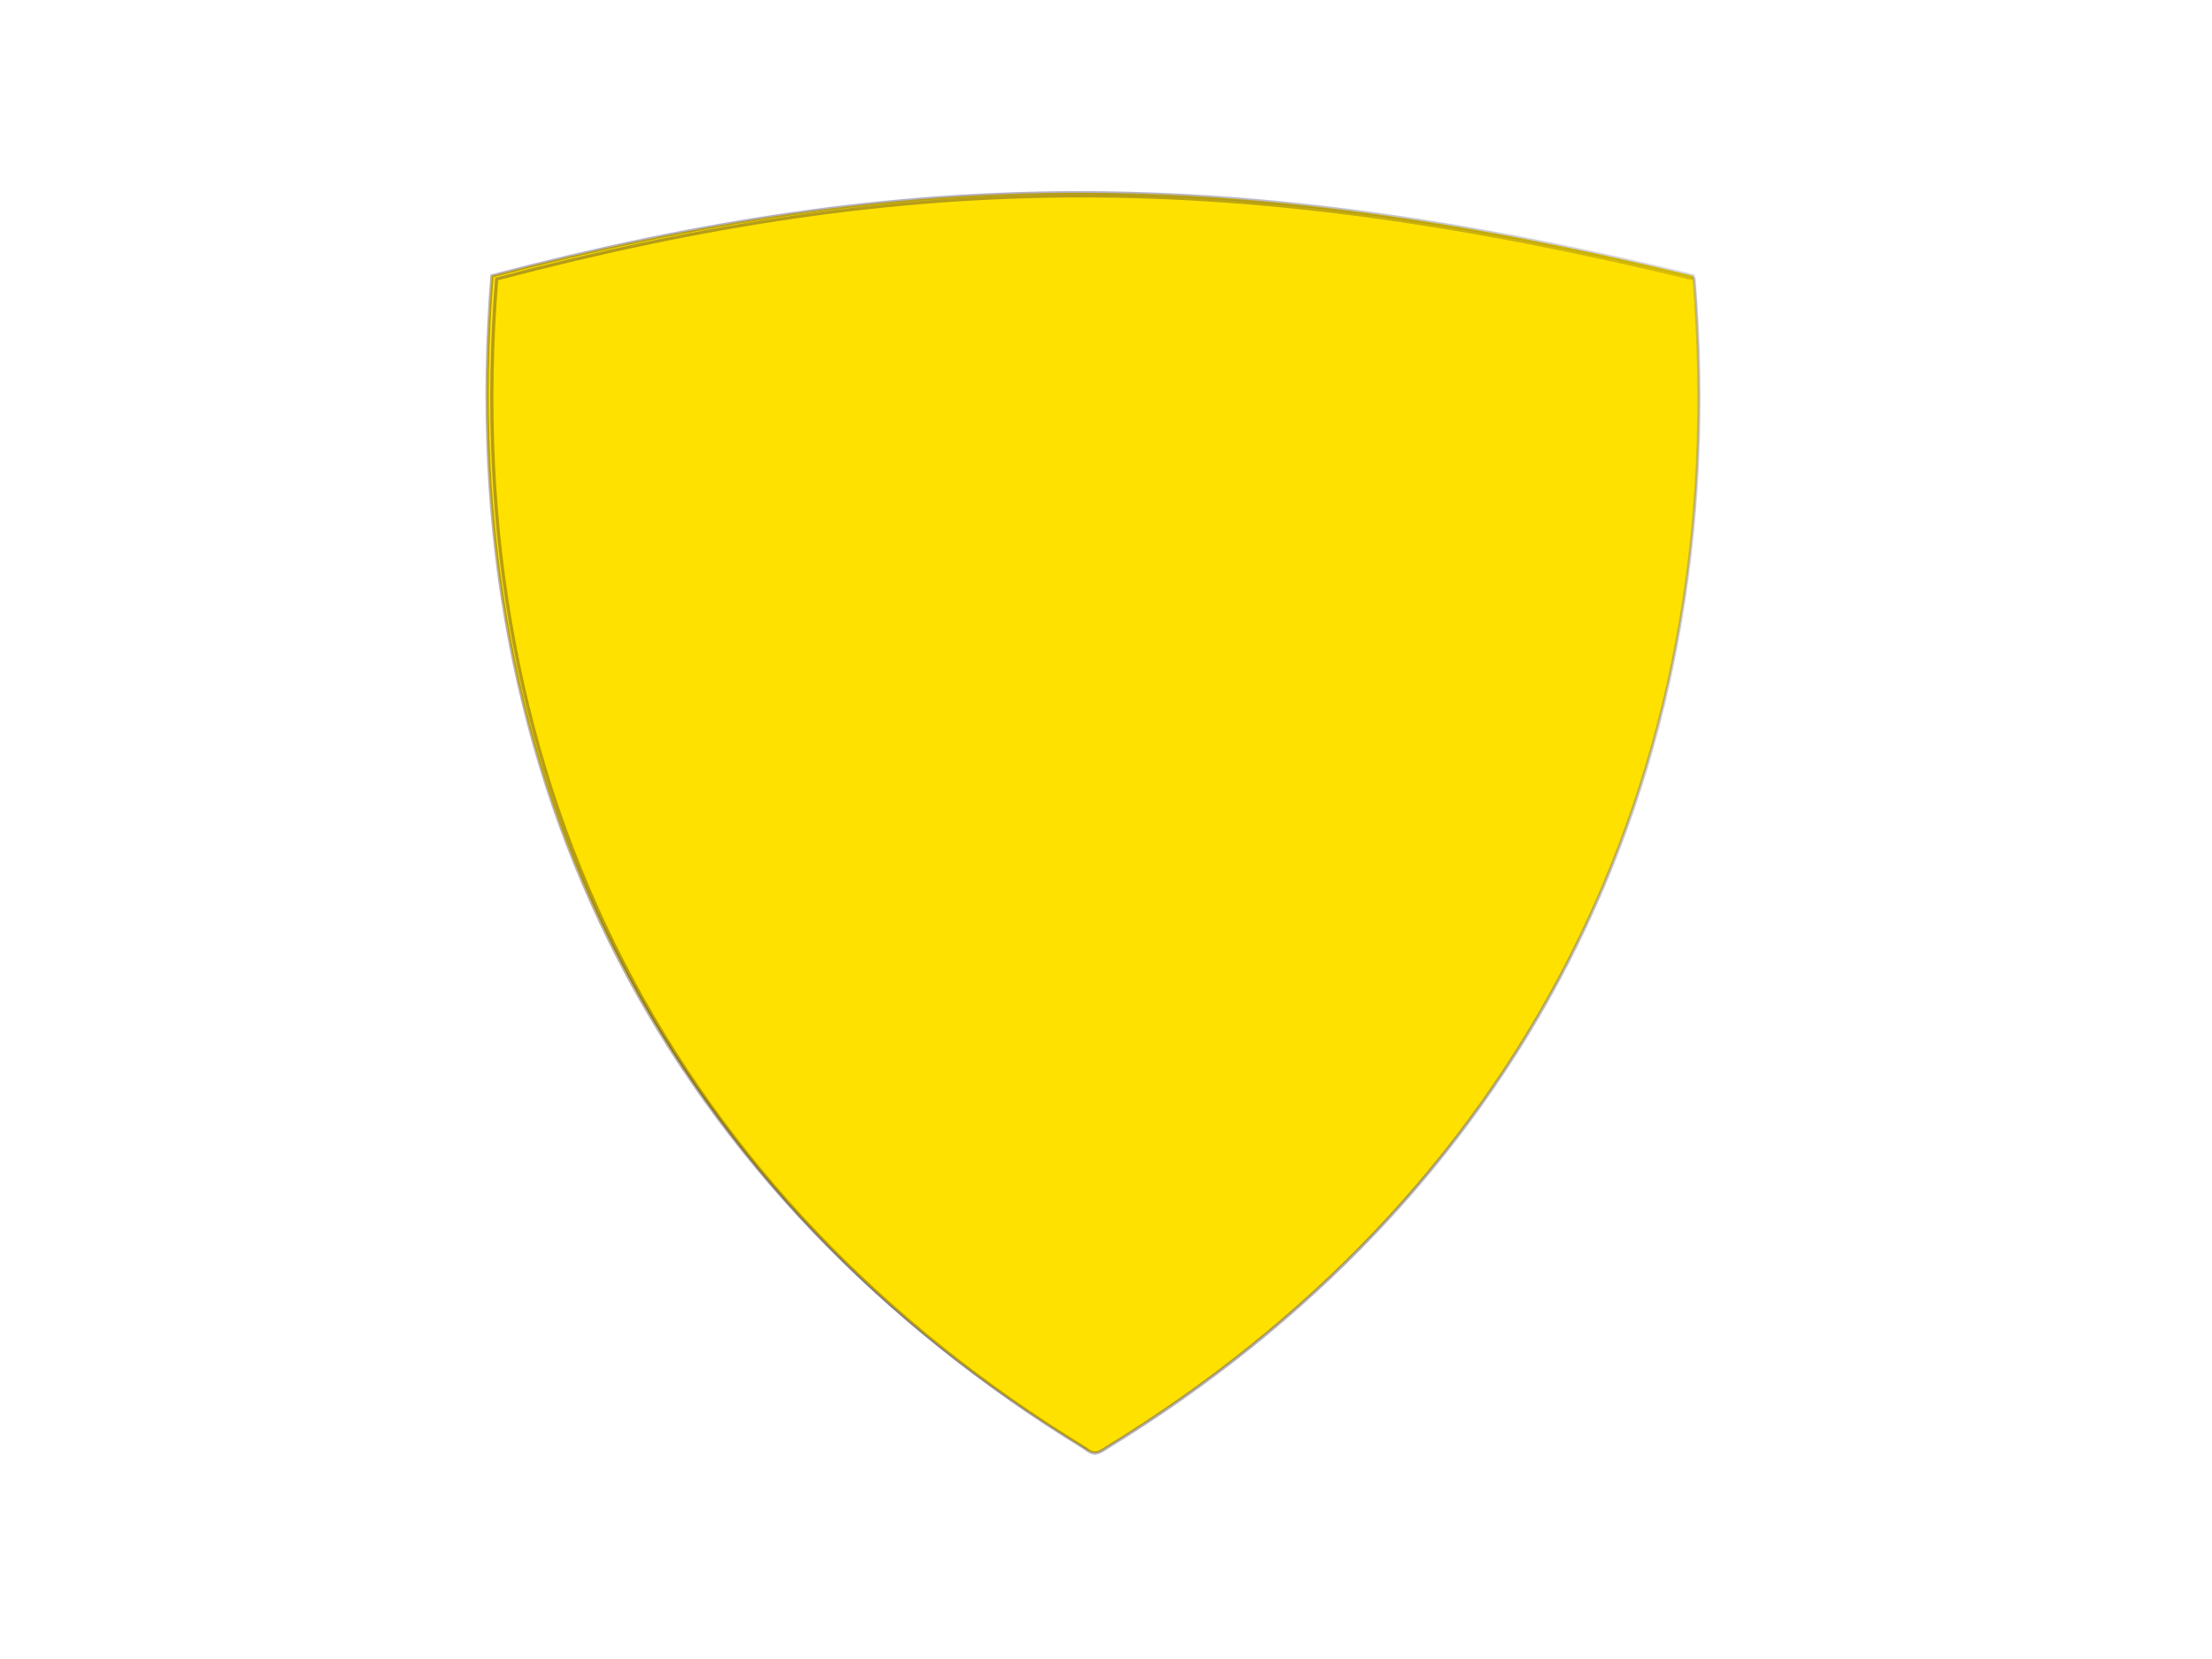 <?xml version="1.0"?><svg width="640" height="480" xmlns="http://www.w3.org/2000/svg" xmlns:xlink="http://www.w3.org/1999/xlink">
 <title>blank sheild outline</title>
 <defs>
  <linearGradient id="linearGradient3630">
   <stop id="stop3632" offset="0" stop-color="#d72906"/>
   <stop id="stop3636" offset="1" stop-opacity="0.498" stop-color="#684342"/>
   <stop id="stop3634" offset="1" stop-opacity="0" stop-color="#000000"/>
  </linearGradient>
  <linearGradient id="linearGradient3196">
   <stop id="stop3226" offset="0" stop-opacity="0.339" stop-color="#231949"/>
   <stop id="stop3200" offset="1" stop-opacity="0" stop-color="#000000"/>
  </linearGradient>
  <linearGradient x1="0.758" y1="0.259" x2="-0.968" y2="0.259" id="linearGradient3628" xlink:href="#linearGradient3630"/>
  <linearGradient x1="0.584" y1="0.286" x2="1.358" y2="0.049" id="linearGradient3663" xlink:href="#linearGradient3196"/>
  <linearGradient x1="0.584" y1="0.286" x2="1.358" y2="0.049" id="linearGradient3667" xlink:href="#linearGradient3196"/>
 </defs>
 <g>
  <title>Layer 1</title>
  <g id="layer5" display="inline">
   <path d="m142.344,79.809c-11.987,148.158 53.037,266.542 170.695,338.26c2.646,2.14 3.795,1.626 6.538,-0.213c117.429,-71.74 182.32,-190.041 170.345,-338.047c-133.371,-32.261 -226.18,-31.858 -347.578,0l-0,0z" id="path3655" stroke-width="0.931px" stroke="url(#linearGradient3663)" fill-rule="evenodd" fill="#ffe100"/>
   <path d="m143.706,80.712c-11.948,148.16 52.865,266.545 170.143,338.264c2.637,2.14 3.783,1.626 6.517,-0.213c117.049,-71.741 181.731,-190.043 169.795,-338.051c-132.94,-32.262 -225.449,-31.859 -346.455,0l0,0z" id="path3665" stroke-width="0.929px" stroke="url(#linearGradient3667)" fill-rule="evenodd" fill="#ffe100"/>
  </g>
  <g id="layer3" display="none">
   <path d="m64.992,44.079l0,17.437l-16.937,0l0,23.937l16.937,0l0,17.75l23.969,0l0,-17.75l18.188,0l0,-23.937l-18.188,0l0,-17.437l-23.969,0z" id="rect3590" stroke-miterlimit="4" fill-rule="nonzero" fill="url(#linearGradient3628)"/>
  </g>
 </g>
</svg>